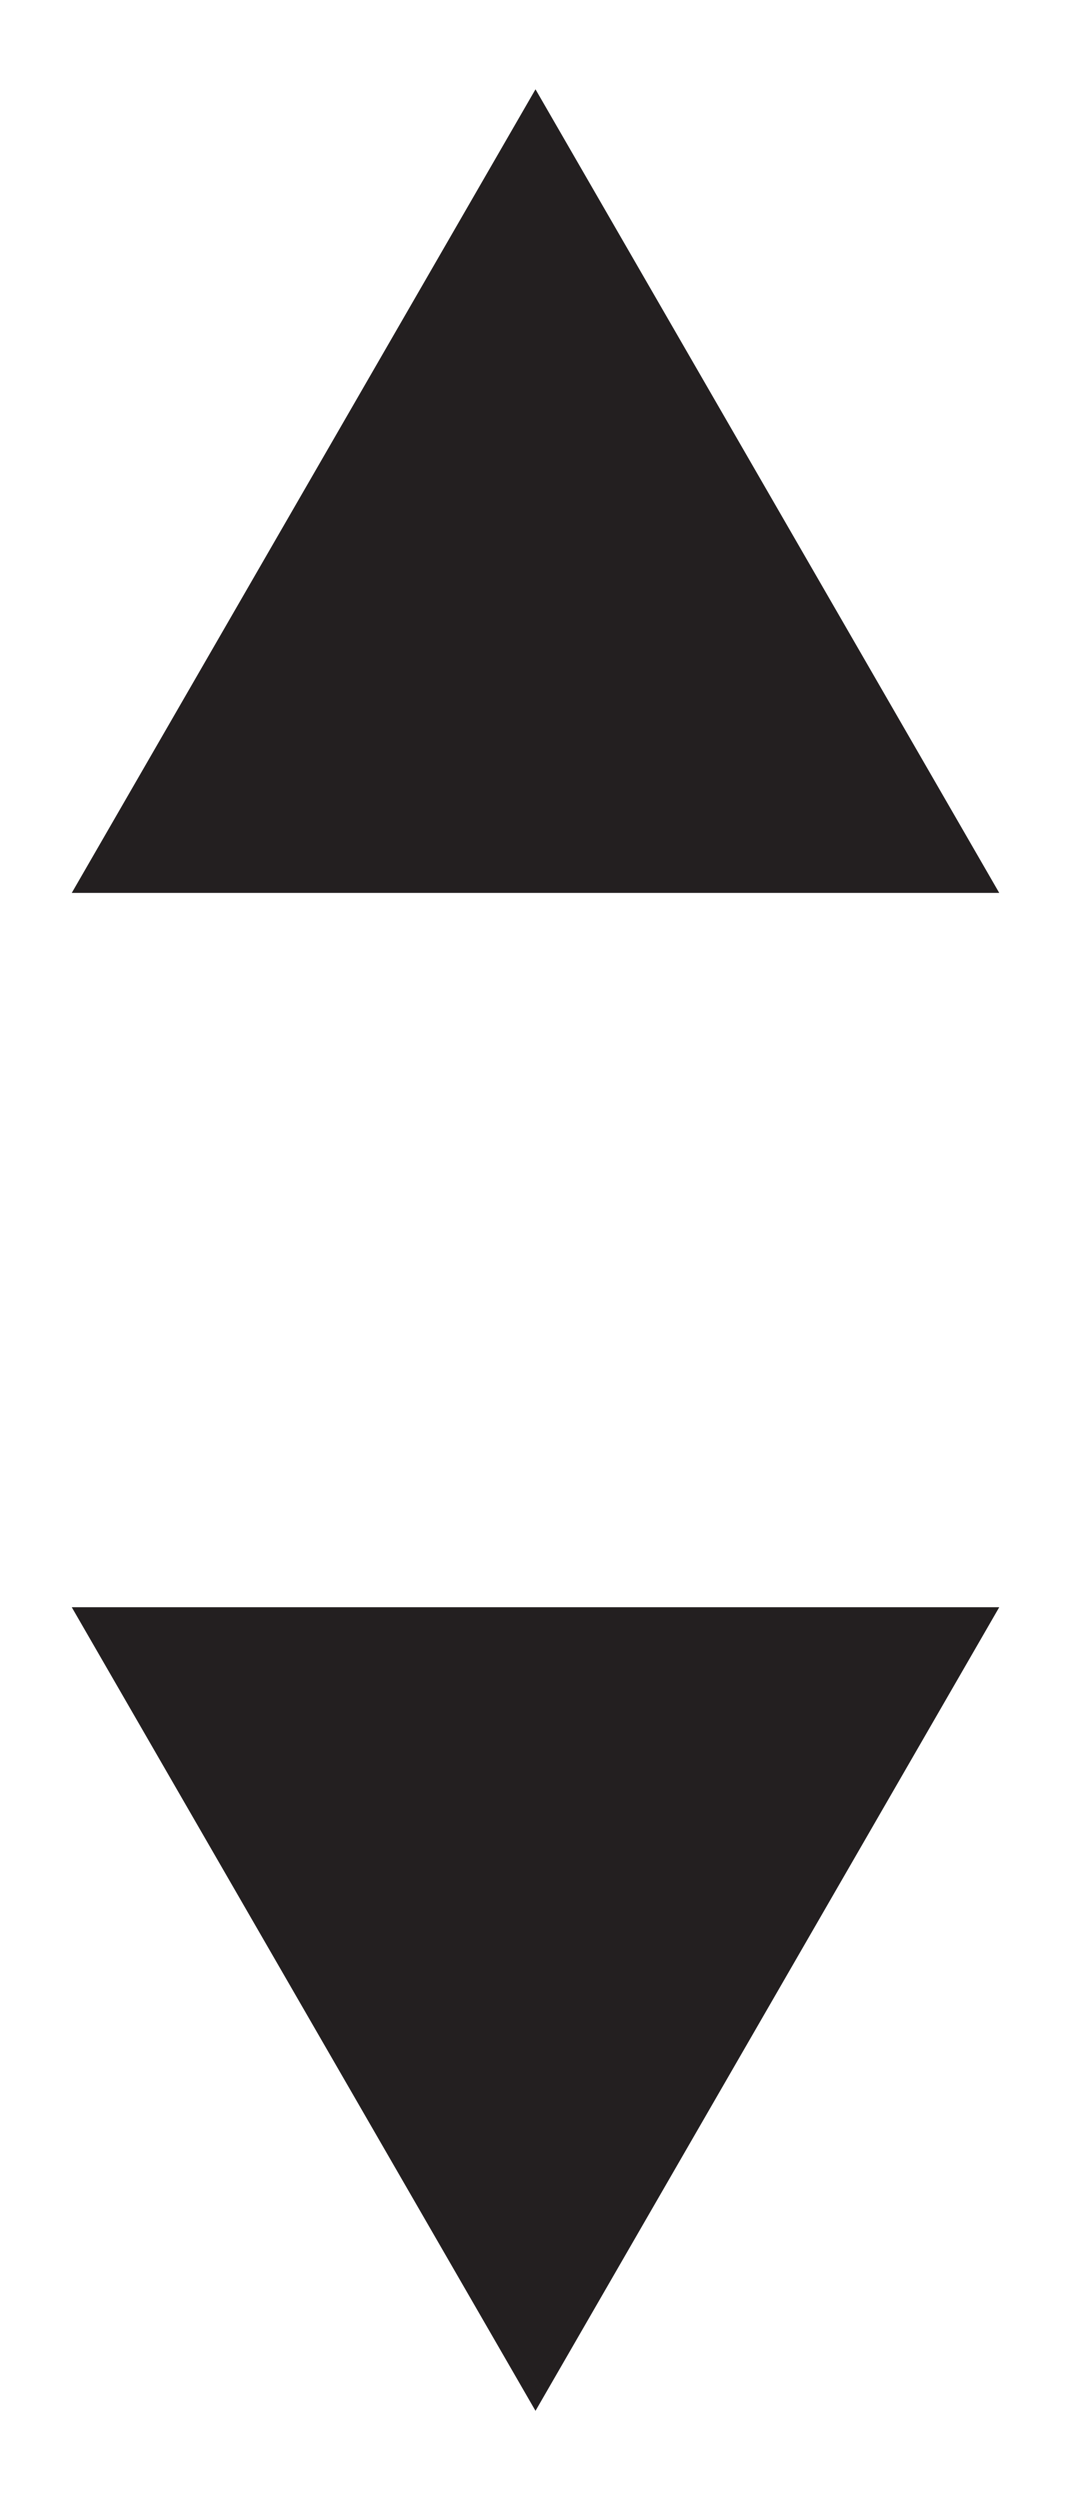 <svg width="6" height="14" viewBox="0 0 6 14" fill="none" xmlns="http://www.w3.org/2000/svg">
<path d="M3 0.5L5.598 5H0.402L3 0.5Z" fill="#231F20"/>
<path d="M3 13.5L0.402 9L5.598 9L3 13.5Z" fill="#231F20"/>
</svg>

